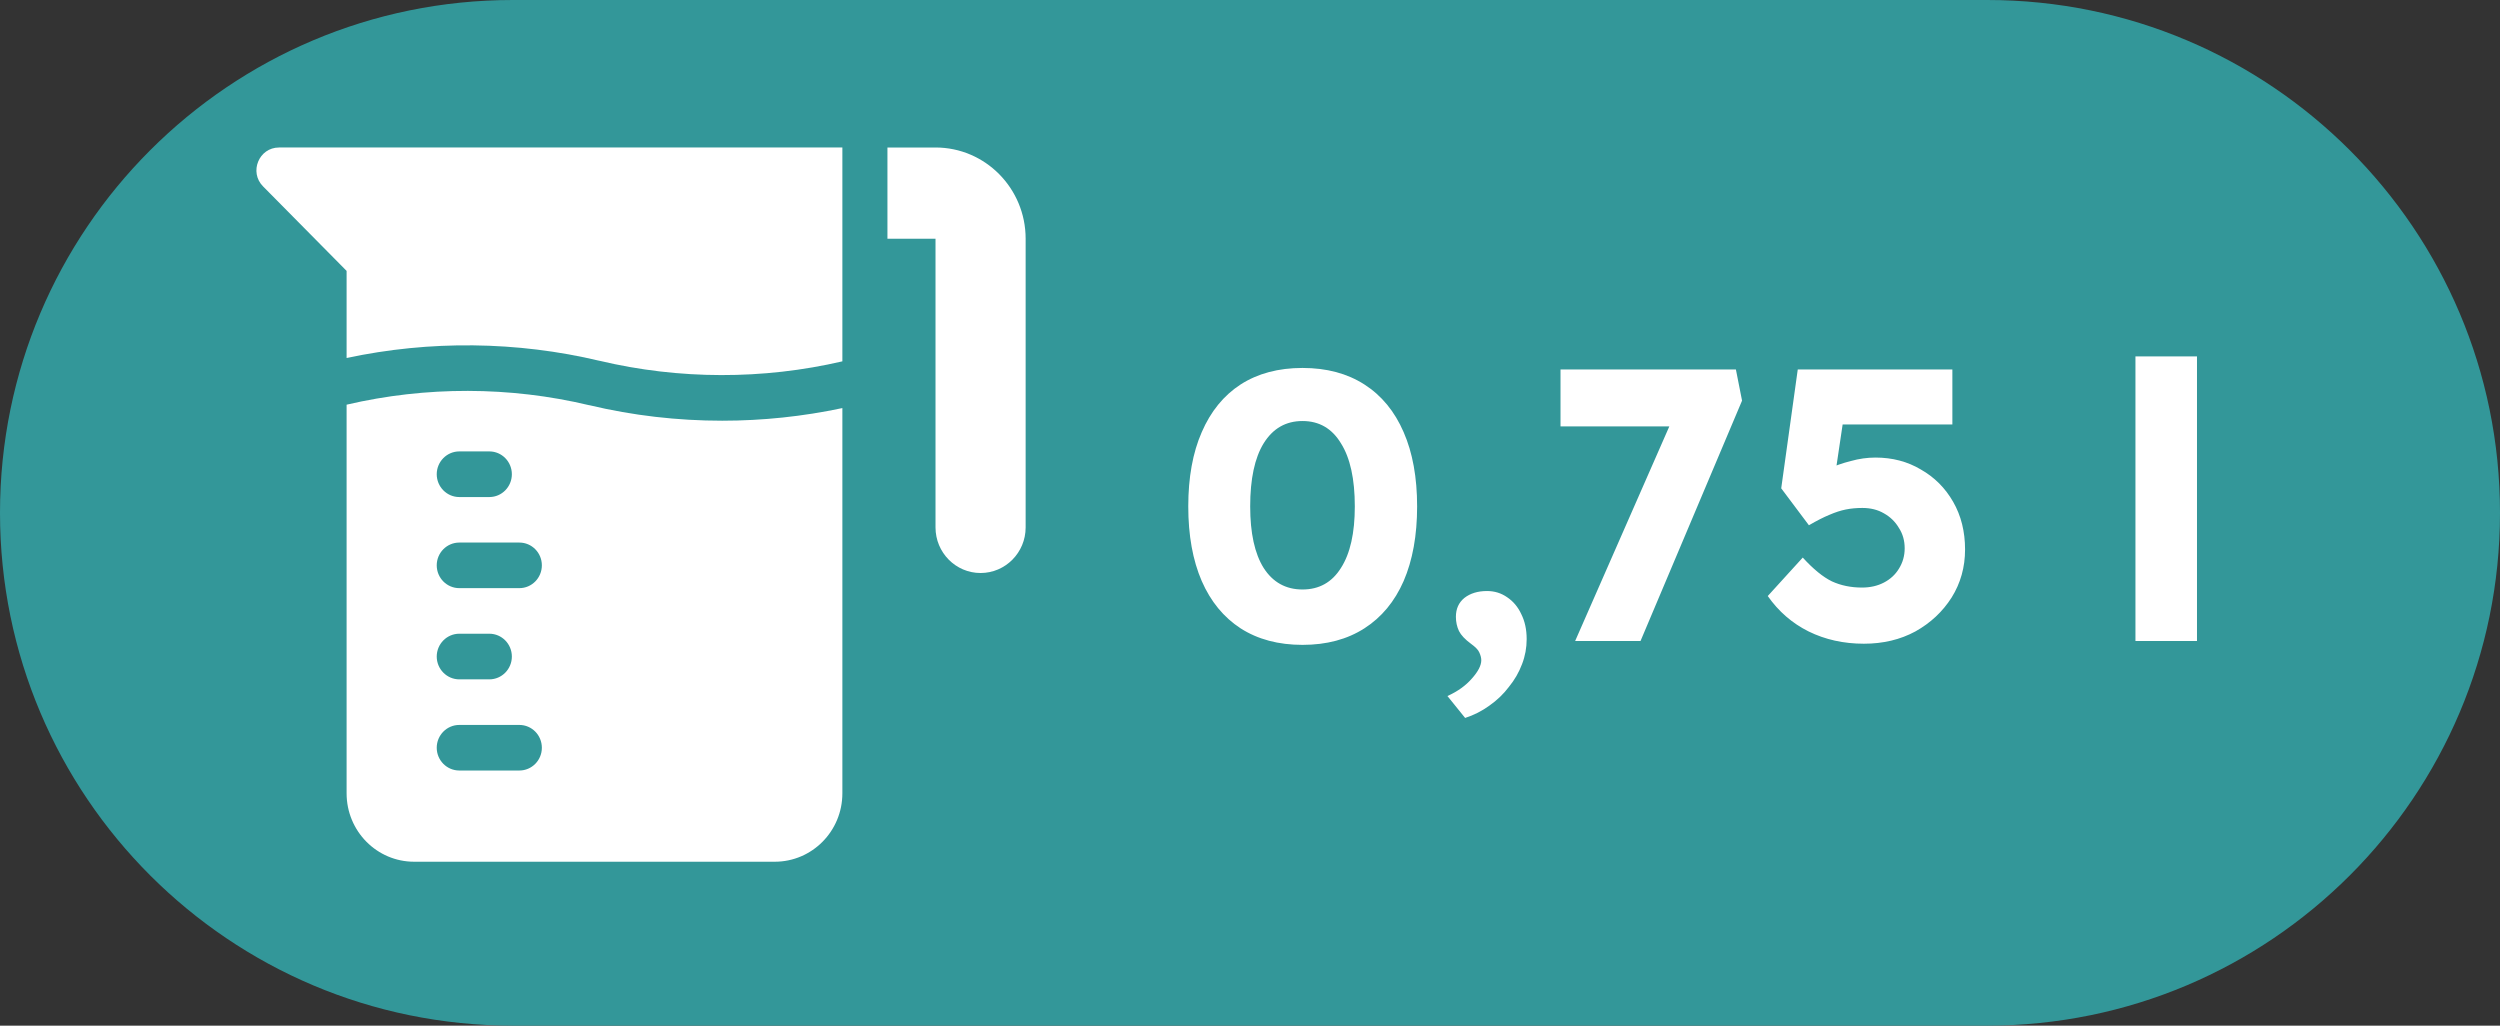<svg width="39" height="16" viewBox="0 0 39 16" fill="none" xmlns="http://www.w3.org/2000/svg">
<rect x="0" y="0" width="39" height="16" fill="#333333" stroke="none"/>
<path d="M0 8C0 3.582 3.582 0 8 0H31C35.418 0 39 3.582 39 8C39 12.418 35.418 16 31 16H8C3.582 16 0 12.418 0 8Z" fill="#339799"/>
<g clip-path="url(#clip0_435_598)">
<path d="M14.594 2.301H13.844V3.724H14.594V8.228C14.594 8.62 14.909 8.939 15.297 8.939C15.685 8.939 16 8.62 16 8.228V3.724C16 2.938 15.37 2.301 14.594 2.301Z" fill="white"/>
<path d="M9.19 6.321C7.953 6.026 6.645 6.024 5.407 6.313V12.376C5.407 12.966 5.879 13.443 6.461 13.443H12.086C12.669 13.443 13.141 12.966 13.141 12.376V6.366C12.525 6.497 11.896 6.563 11.266 6.563C10.569 6.563 9.872 6.483 9.194 6.321C9.193 6.321 9.192 6.321 9.191 6.321H9.19ZM6.813 11.665C6.813 11.468 6.971 11.309 7.165 11.309H8.102C8.296 11.309 8.453 11.468 8.453 11.665C8.453 11.861 8.296 12.02 8.102 12.02H7.165C6.971 12.02 6.813 11.861 6.813 11.665ZM6.813 10.242C6.813 10.046 6.971 9.886 7.165 9.886H7.634C7.828 9.886 7.985 10.046 7.985 10.242C7.985 10.438 7.828 10.598 7.634 10.598H7.165C6.971 10.598 6.813 10.438 6.813 10.242ZM6.813 8.819C6.813 8.623 6.971 8.464 7.165 8.464H8.102C8.296 8.464 8.453 8.623 8.453 8.819C8.453 9.016 8.296 9.175 8.102 9.175H7.165C6.971 9.175 6.813 9.016 6.813 8.819ZM7.165 7.042H7.634C7.828 7.042 7.985 7.202 7.985 7.398C7.985 7.594 7.828 7.754 7.634 7.754H7.165C6.971 7.754 6.813 7.594 6.813 7.398C6.813 7.202 6.971 7.042 7.165 7.042Z" fill="white"/>
<path d="M4.353 2.301C4.039 2.301 3.882 2.685 4.104 2.908L5.407 4.226V5.585C6.704 5.307 8.064 5.322 9.354 5.629C9.355 5.629 9.356 5.629 9.357 5.629C10.595 5.923 11.902 5.925 13.141 5.637V2.3H4.353V2.301Z" fill="white"/>
</g>
<path d="M20.319 10.06C19.943 10.06 19.621 9.974 19.353 9.802C19.089 9.63 18.887 9.384 18.747 9.064C18.607 8.74 18.537 8.352 18.537 7.9C18.537 7.448 18.607 7.062 18.747 6.742C18.887 6.418 19.089 6.17 19.353 5.998C19.621 5.826 19.943 5.74 20.319 5.74C20.695 5.74 21.017 5.826 21.285 5.998C21.553 6.17 21.757 6.418 21.897 6.742C22.037 7.062 22.107 7.448 22.107 7.9C22.107 8.352 22.037 8.74 21.897 9.064C21.757 9.384 21.553 9.63 21.285 9.802C21.017 9.974 20.695 10.06 20.319 10.06ZM20.319 9.196C20.579 9.196 20.779 9.084 20.919 8.86C21.063 8.636 21.135 8.316 21.135 7.9C21.135 7.472 21.063 7.144 20.919 6.916C20.779 6.684 20.579 6.568 20.319 6.568C20.059 6.568 19.857 6.684 19.713 6.916C19.573 7.144 19.503 7.472 19.503 7.9C19.503 8.316 19.573 8.636 19.713 8.86C19.857 9.084 20.059 9.196 20.319 9.196ZM22.856 11.2L22.58 10.858C22.74 10.786 22.868 10.694 22.964 10.582C23.06 10.474 23.108 10.38 23.108 10.3C23.108 10.264 23.098 10.224 23.078 10.18C23.062 10.14 23.018 10.094 22.946 10.042C22.854 9.974 22.792 9.908 22.76 9.844C22.728 9.776 22.712 9.702 22.712 9.622C22.712 9.498 22.756 9.4 22.844 9.328C22.936 9.256 23.054 9.22 23.198 9.22C23.314 9.22 23.418 9.252 23.51 9.316C23.606 9.38 23.68 9.468 23.732 9.58C23.788 9.692 23.816 9.822 23.816 9.97C23.816 10.106 23.792 10.236 23.744 10.36C23.696 10.488 23.628 10.606 23.54 10.714C23.456 10.826 23.354 10.924 23.234 11.008C23.118 11.092 22.992 11.156 22.856 11.2ZM24.572 10L26.252 6.172L26.54 6.652H24.344V5.764H27.08L27.176 6.25L25.592 10H24.572ZM29.077 10.042C28.761 10.042 28.473 9.978 28.213 9.85C27.957 9.722 27.745 9.538 27.577 9.298L28.123 8.698C28.287 8.878 28.439 9.002 28.579 9.07C28.719 9.134 28.875 9.166 29.047 9.166C29.175 9.166 29.289 9.14 29.389 9.088C29.489 9.036 29.567 8.964 29.623 8.872C29.683 8.776 29.713 8.67 29.713 8.554C29.713 8.434 29.683 8.328 29.623 8.236C29.567 8.14 29.489 8.064 29.389 8.008C29.293 7.952 29.181 7.924 29.053 7.924C28.961 7.924 28.875 7.932 28.795 7.948C28.715 7.964 28.629 7.992 28.537 8.032C28.449 8.068 28.343 8.122 28.219 8.194L27.787 7.618L28.045 5.764H30.457V6.622H28.531L28.795 6.286L28.597 7.618L28.237 7.498C28.313 7.43 28.405 7.37 28.513 7.318C28.625 7.266 28.745 7.224 28.873 7.192C29.001 7.156 29.129 7.138 29.257 7.138C29.521 7.138 29.757 7.2 29.965 7.324C30.177 7.444 30.345 7.612 30.469 7.828C30.593 8.044 30.655 8.292 30.655 8.572C30.655 8.848 30.585 9.098 30.445 9.322C30.305 9.542 30.117 9.718 29.881 9.85C29.645 9.978 29.377 10.042 29.077 10.042ZM33.313 10V5.56H34.273V10H33.313Z" fill="white"/>
<defs>
<clipPath id="clip0_435_598">
<rect width="12" height="12" fill="white" transform="translate(4 2)"/>
</clipPath>
</defs>
</svg>
